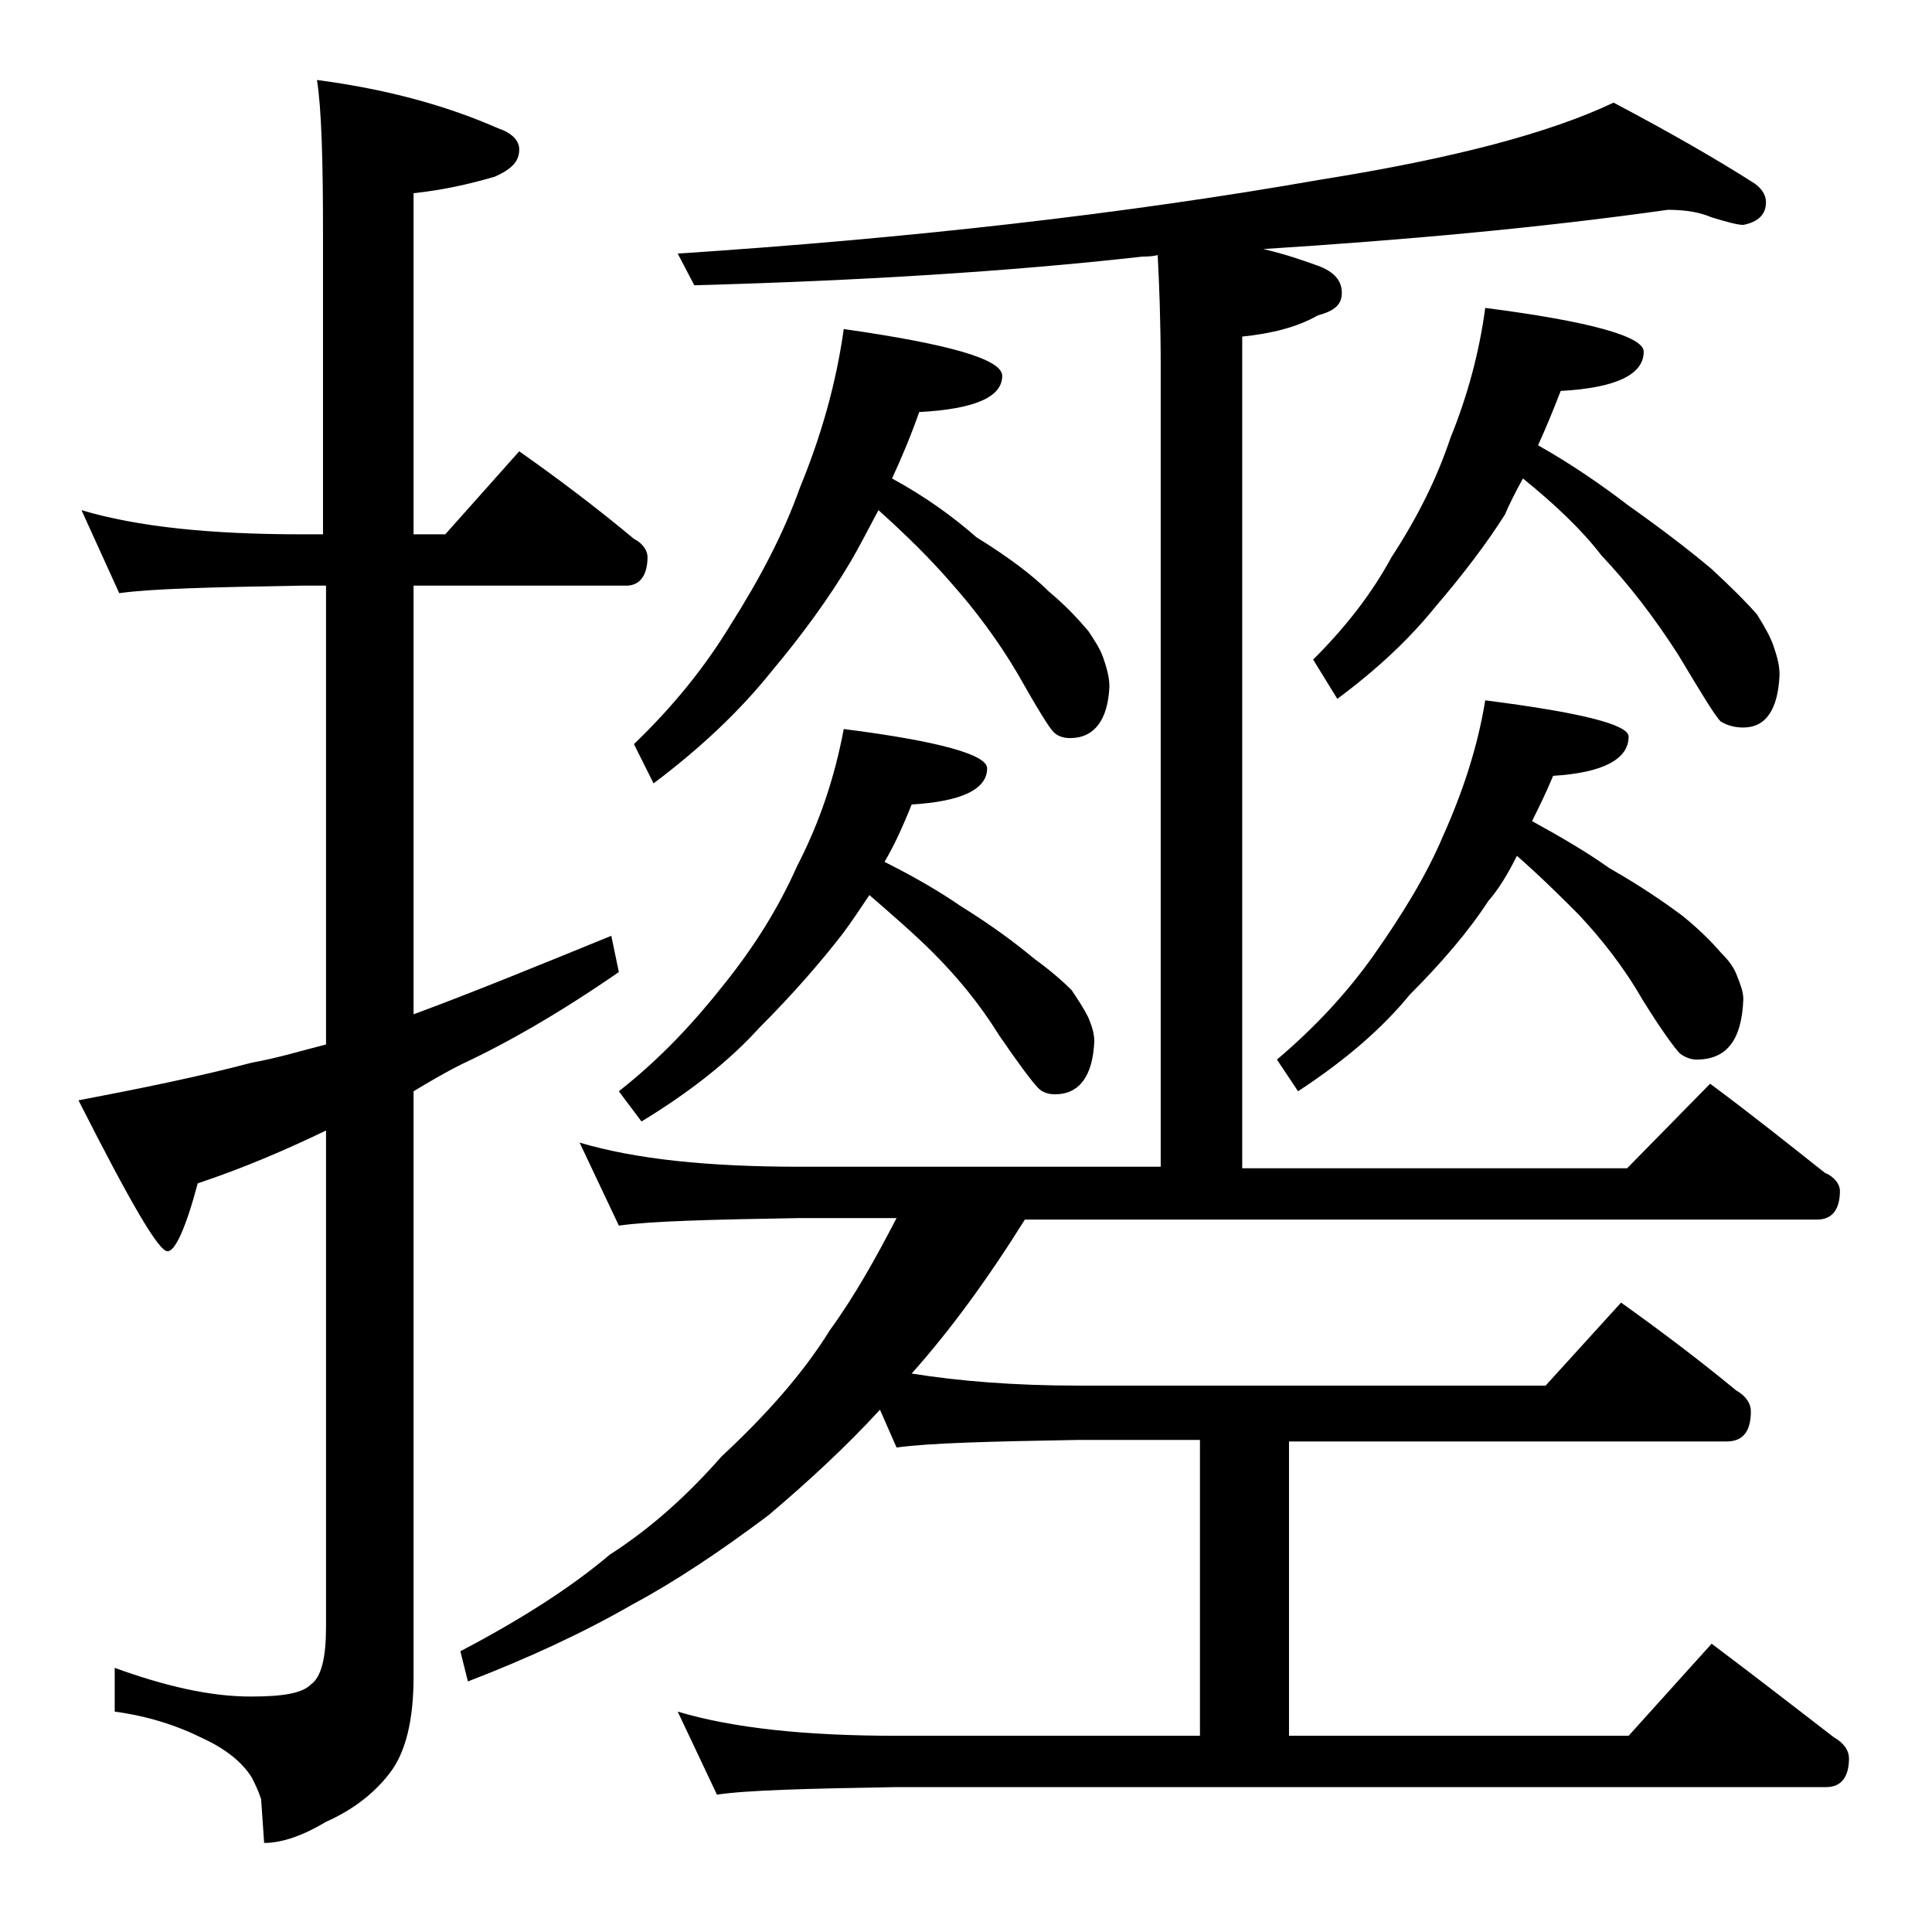 <?xml version="1.0" encoding="utf-8"?>
<!-- Generator: Adobe Illustrator 18.0.0, SVG Export Plug-In . SVG Version: 6.00 Build 0)  -->
<!DOCTYPE svg PUBLIC "-//W3C//DTD SVG 1.1//EN" "http://www.w3.org/Graphics/SVG/1.1/DTD/svg11.dtd">
<svg version="1.1" id="Layer_1" xmlns="http://www.w3.org/2000/svg" xmlns:xlink="http://www.w3.org/1999/xlink" x="0px" y="0px"
	 viewBox="0 0 128 128" enable-background="new 0 0 128 128" xml:space="preserve">
<path d="M5.4,33.8c3.7,1.1,8.5,1.6,14.6,1.6h1.4v-20c0-4.8-0.1-8.2-0.4-10.1c4.6,0.6,8.6,1.7,12,3.2c0.9,0.3,1.4,0.8,1.4,1.4
	c0,0.8-0.5,1.3-1.6,1.8c-1.7,0.5-3.5,0.9-5.4,1.1v22.6h2.1l4.9-5.5c2.7,1.9,5.2,3.8,7.6,5.8c0.6,0.3,0.9,0.8,0.9,1.2
	c0,1.2-0.5,1.9-1.4,1.9H27.4v28.4c3.8-1.4,8.2-3.2,13.1-5.2l0.5,2.4c-3.9,2.7-7.4,4.7-10.4,6.1c-1.2,0.6-2.2,1.2-3.2,1.8v38.8
	c0,2.8-0.5,5-1.6,6.4c-1,1.3-2.4,2.4-4.2,3.2c-1.5,0.9-2.9,1.4-4.1,1.4l-0.2-2.9c-0.2-0.6-0.4-1-0.6-1.4c-0.6-1-1.7-1.9-3.2-2.6
	c-1.8-0.9-3.7-1.5-5.9-1.8v-2.9c3.3,1.2,6.3,1.9,9,1.9c2.1,0,3.4-0.2,4-0.8c0.7-0.5,1-1.8,1-3.8V74.9c-2.7,1.3-5.5,2.5-8.5,3.5
	c-0.8,3-1.5,4.5-2,4.5c-0.6,0-2.5-3.3-5.9-10c4.2-0.8,8.1-1.6,11.5-2.5c1.7-0.3,3.3-0.8,4.9-1.2V38.8H20c-5.9,0.1-10,0.2-12.1,0.5
	L5.4,33.8z M110.5,13.9c-8.5,1.2-17.4,2-26.8,2.6c1.3,0.3,2.5,0.7,3.6,1.1c1.1,0.4,1.6,1,1.6,1.8s-0.5,1.2-1.6,1.5
	c-1.4,0.8-3.1,1.2-5,1.4v55.1h25.5l5.5-5.6c2.7,2,5.2,4,7.6,5.9c0.7,0.3,1,0.8,1,1.2c0,1.2-0.5,1.9-1.5,1.9H67.9
	c-2.5,4-5,7.4-7.5,10.2c3.1,0.5,6.8,0.8,11,0.8h31l5-5.5c2.8,2,5.3,3.9,7.6,5.8c0.7,0.4,1,0.9,1,1.4c0,1.3-0.5,2-1.6,2h-29v19.5
	h22.5l5.5-6.1c2.8,2.1,5.5,4.2,8.1,6.2c0.7,0.4,1,0.9,1,1.4c0,1.2-0.5,1.9-1.5,1.9H59.4c-5.9,0.1-9.9,0.2-11.9,0.5l-2.6-5.5
	c3.7,1.1,8.5,1.6,14.5,1.6h20.1V95.4h-8.1c-5.8,0.1-9.8,0.2-12,0.5l-1.1-2.5c-2.3,2.5-4.8,4.8-7.4,7c-3.2,2.4-6.2,4.4-9,5.9
	c-3.3,1.9-7,3.6-10.9,5.1l-0.5-2c4-2.1,7.3-4.2,9.9-6.4c2.8-1.8,5.2-4,7.4-6.5c3-2.8,5.4-5.5,7.2-8.4c1.6-2.2,3-4.7,4.4-7.4H53
	c-5.9,0.1-9.9,0.2-12,0.5l-2.6-5.5c3.7,1.1,8.5,1.6,14.6,1.6h23.9v-53c0-3-0.1-5.5-0.2-7.4c-0.4,0.1-0.8,0.1-1,0.1
	C66.8,18,56.9,18.6,46,18.9l-1.1-2.1c15.2-1,29.5-2.6,42.6-4.9c8.8-1.4,15.2-3.1,19.4-5.1c3.8,2,6.9,3.8,9.1,5.2
	c0.7,0.4,1,0.9,1,1.4c0,0.8-0.5,1.3-1.5,1.5c-0.4,0-1.1-0.2-2.1-0.5C112.7,14.1,111.8,13.9,110.5,13.9z M55.9,48.3
	c6.3,0.8,9.5,1.7,9.5,2.6c0,1.4-1.7,2.2-5,2.4c-0.6,1.5-1.2,2.8-1.8,3.8c2,1,3.7,2,5,2.9c2.1,1.3,3.7,2.5,4.9,3.5
	c1.1,0.8,1.9,1.5,2.5,2.1c0.4,0.6,0.8,1.2,1.1,1.8c0.2,0.5,0.4,1,0.4,1.6c-0.1,2.3-1,3.5-2.6,3.5c-0.4,0-0.8-0.1-1.1-0.4
	c-0.4-0.4-1.3-1.6-2.6-3.5c-1.3-2.1-2.8-3.9-4.4-5.5c-1.2-1.2-2.7-2.5-4.2-3.8c-0.6,0.9-1.2,1.8-1.8,2.6c-1.4,1.8-3.2,3.9-5.5,6.2
	c-1.9,2.1-4.5,4.2-7.8,6.2l-1.5-2c2.8-2.2,5-4.6,6.9-7c2.1-2.6,3.7-5.2,4.9-7.9C54.3,54.5,55.3,51.5,55.9,48.3z M55.9,21.8
	c7,1,10.5,2,10.5,3.1c0,1.4-1.8,2.2-5.5,2.4c-0.6,1.7-1.2,3.1-1.8,4.4c2.2,1.2,4,2.5,5.6,3.9c2.1,1.3,3.7,2.5,4.8,3.6
	c1.2,1,2,1.9,2.6,2.6c0.4,0.6,0.8,1.2,1,1.8c0.2,0.6,0.4,1.2,0.4,1.9c-0.1,2.2-1,3.4-2.6,3.4c-0.4,0-0.8-0.1-1.1-0.4
	c-0.3-0.3-1.1-1.6-2.4-3.9c-1.3-2.2-2.8-4.2-4.4-6c-1.3-1.5-2.9-3.1-4.8-4.8c-0.7,1.3-1.3,2.5-1.9,3.5c-1.3,2.2-3.1,4.7-5.2,7.2
	c-2,2.5-4.6,5-7.8,7.4L42,49.3c2.6-2.5,4.7-5.1,6.4-7.9c1.9-3,3.5-6,4.6-9.1C54.4,28.9,55.4,25.4,55.9,21.8z M98.4,46.4
	c6.3,0.8,9.5,1.6,9.5,2.4c0,1.5-1.7,2.4-5,2.6c-0.5,1.2-1,2.2-1.4,3c2,1.1,3.7,2.1,5.1,3.1c2.1,1.2,3.7,2.3,4.9,3.2
	c1.1,0.9,1.9,1.7,2.5,2.4c0.5,0.5,0.9,1,1.1,1.6c0.2,0.5,0.4,1,0.4,1.5c-0.1,2.7-1.1,4-3.1,4c-0.3,0-0.7-0.1-1.1-0.4
	c-0.3-0.3-1.2-1.5-2.5-3.6c-1.2-2.1-2.7-4-4.2-5.6c-1.2-1.2-2.5-2.5-4.1-3.9c-0.6,1.2-1.2,2.2-1.9,3c-1.3,2-3.1,4.1-5.2,6.2
	c-1.8,2.2-4.2,4.3-7.4,6.4l-1.4-2.1c2.6-2.2,4.7-4.5,6.4-6.9c1.9-2.7,3.5-5.3,4.6-7.9C96.9,52.5,97.9,49.5,98.4,46.4z M98.4,20.4
	c7,0.9,10.5,1.9,10.5,2.9c0,1.5-1.8,2.4-5.5,2.6c-0.5,1.3-1,2.5-1.5,3.6c2.3,1.3,4.3,2.7,6,4c2.4,1.7,4.2,3.1,5.5,4.2
	c1.3,1.2,2.3,2.2,3,3c0.5,0.8,0.9,1.5,1.1,2.1c0.2,0.6,0.4,1.2,0.4,1.9c-0.1,2.3-0.9,3.5-2.4,3.5c-0.5,0-1-0.1-1.5-0.4
	c-0.4-0.4-1.3-1.9-2.8-4.4c-1.6-2.5-3.3-4.7-5.1-6.6c-1.3-1.7-3.1-3.4-5.2-5.1c-0.5,0.9-0.9,1.7-1.2,2.4c-1.2,1.9-2.8,4-4.6,6.1
	c-1.7,2.1-3.8,4.1-6.5,6.1l-1.6-2.6c2.2-2.2,3.9-4.4,5.2-6.8c1.7-2.6,3-5.2,3.9-7.9C97.2,26.3,98,23.4,98.4,20.4z"/>
</svg>
